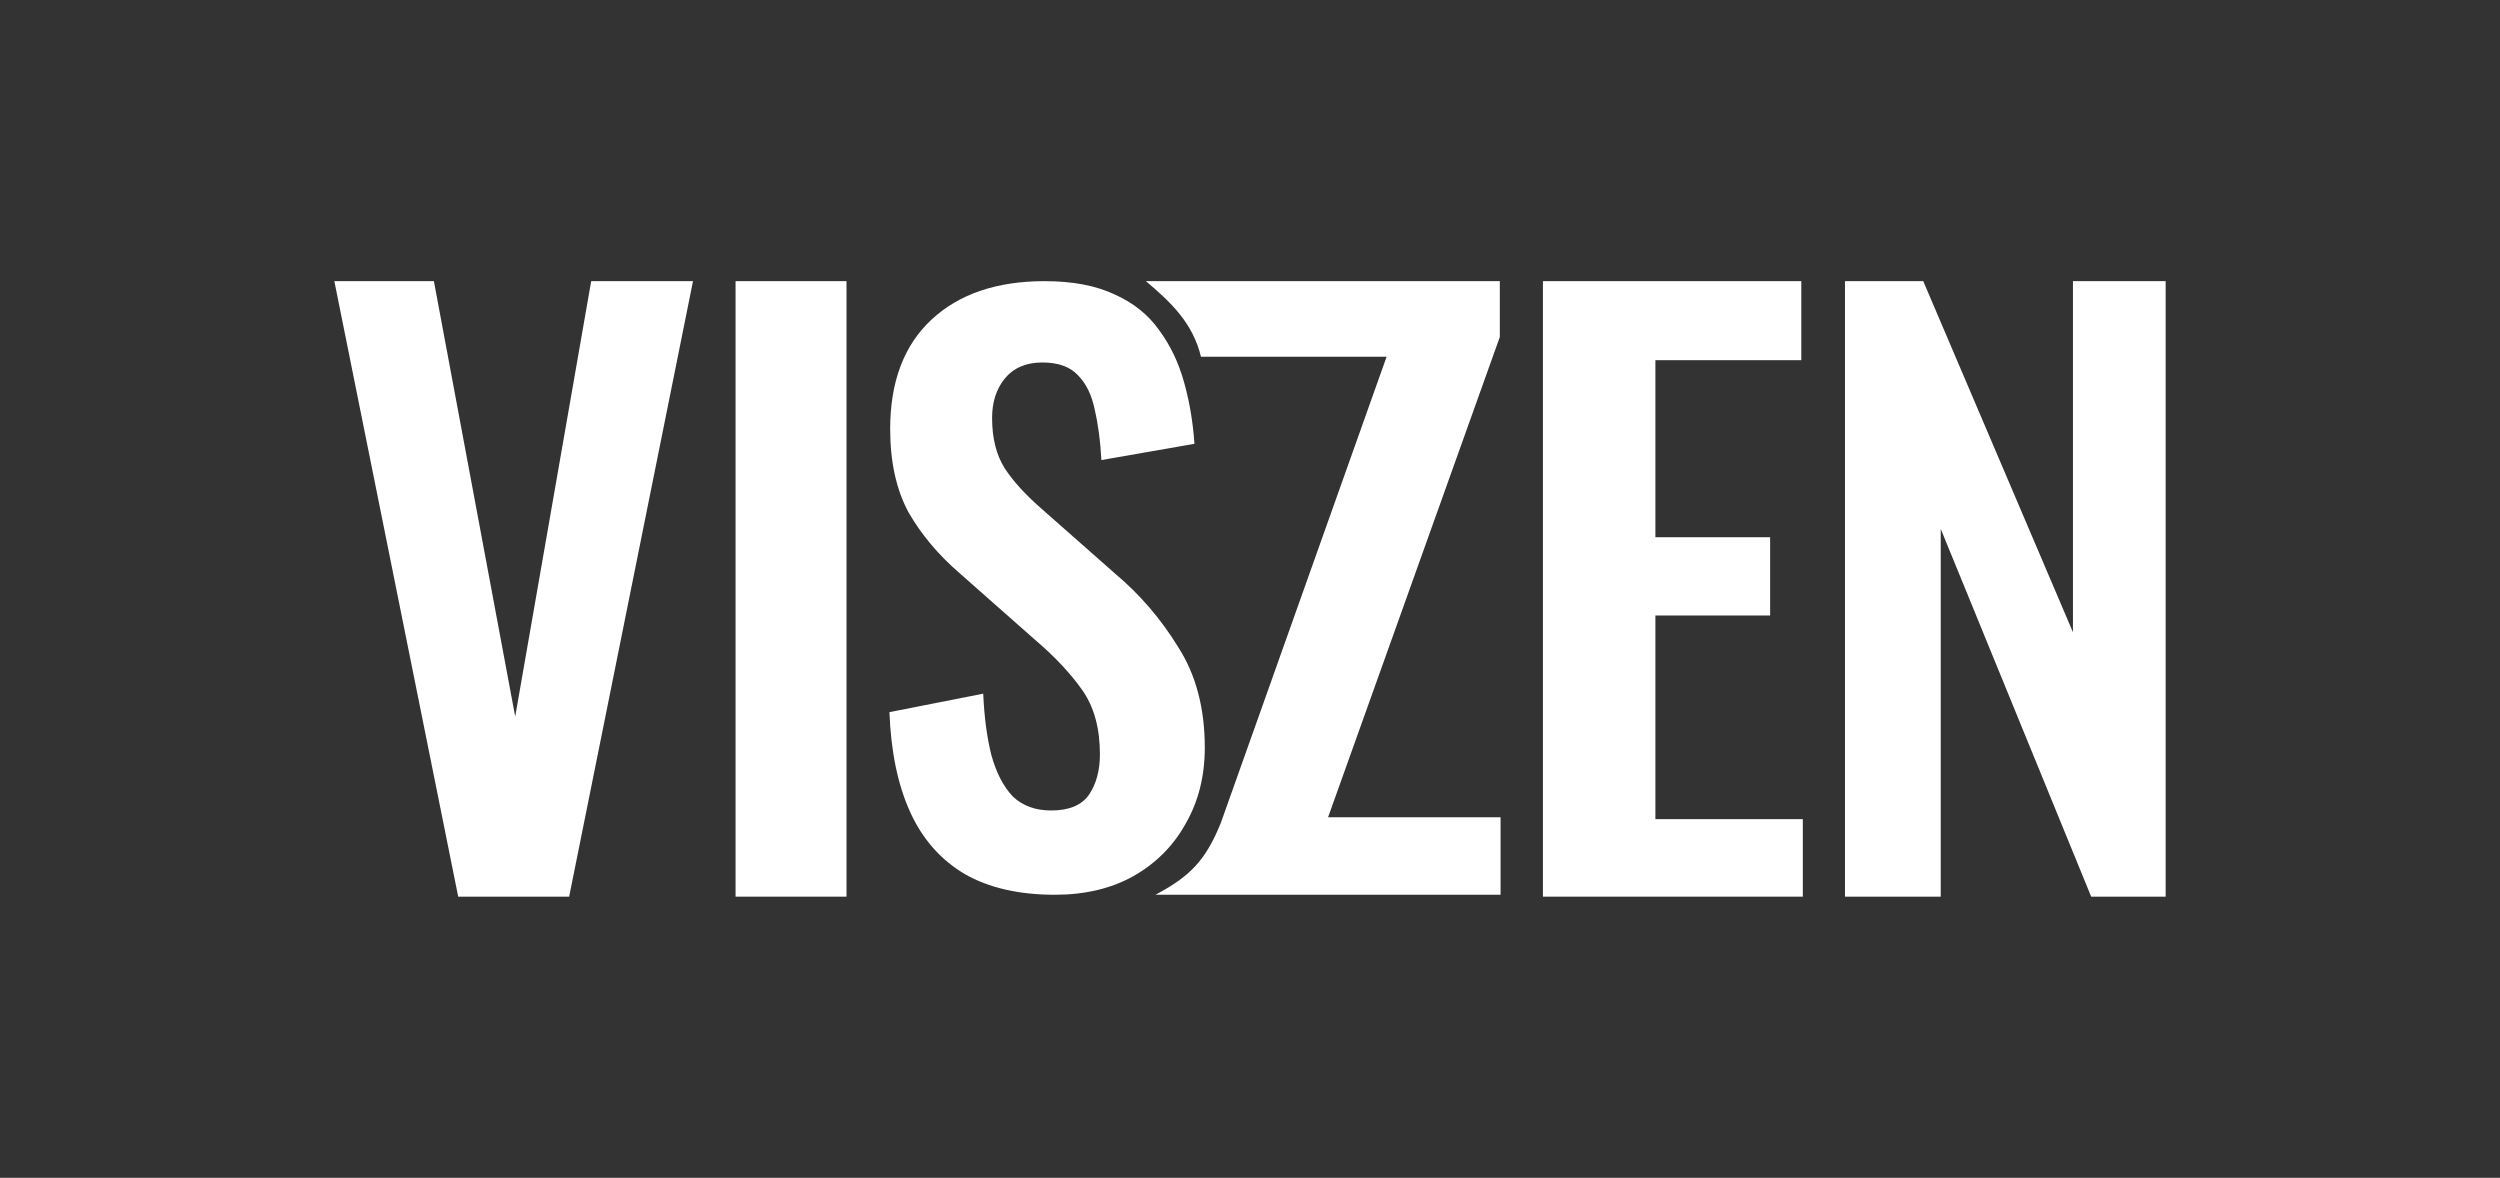 <svg width="1316" height="620" viewBox="0 0 1316 620" fill="none" xmlns="http://www.w3.org/2000/svg">
<rect x="0" y="0" width="1316" height="620" fill="#333333" stroke="none"/>
<path d="M608.2 471C626.2 461.5 634.7 453 642.701 433L729.901 187.8H632.2C627.857 169.923 616.294 159.065 603.2 148H789.501V177.4L699.101 430.2H789.901V471H608.2Z" fill="white"/>
<path d="M812.2 472V148H948.2V189.6H871.4V282.8H931.8V324H871.4V431.2H949V472H812.2Z" fill="white"/>
<path d="M971.2 472V148H1012.4L1091.2 332.8V148H1140V472H1100.8L1021.6 278.4V472H971.2Z" fill="white"/>
<path d="M241.2 472L176 148H228.4L271.2 377.2L311.2 148H364.8L299.6 472H241.2Z" fill="white"/>
<path d="M387.2 472V148H445.6V472H387.2Z" fill="white"/>
<path d="M555.282 471C536.363 471 520.553 467.368 507.854 460.104C495.154 452.58 485.565 441.684 479.085 427.414C472.606 413.145 468.978 395.633 468.2 374.878L517.573 365.149C518.091 377.343 519.516 388.11 521.849 397.449C524.441 406.789 528.199 414.053 533.123 419.242C538.306 424.171 545.045 426.636 553.338 426.636C562.669 426.636 569.277 423.912 573.165 418.464C577.053 412.756 578.996 405.622 578.996 397.06C578.996 383.31 575.886 372.024 569.666 363.204C563.446 354.383 555.153 345.562 544.786 336.741L505.132 301.717C493.988 292.118 485.046 281.481 478.308 269.806C471.829 257.872 468.589 243.214 468.589 225.831C468.589 200.925 475.846 181.727 490.359 168.236C504.873 154.745 524.7 148 549.84 148C564.612 148 576.923 150.335 586.772 155.005C596.62 159.415 604.395 165.642 610.097 173.684C616.058 181.727 620.464 190.937 623.315 201.314C626.166 211.433 627.98 222.199 628.758 233.614L579.774 242.176C579.256 232.317 578.089 223.496 576.275 215.713C574.72 207.93 571.74 201.833 567.334 197.423C563.187 193.012 556.967 190.807 548.673 190.807C540.121 190.807 533.512 193.661 528.847 199.369C524.441 204.817 522.238 211.692 522.238 219.994C522.238 230.631 524.441 239.452 528.847 246.457C533.253 253.202 539.602 260.207 547.896 267.471L587.16 302.106C600.119 313.002 611.134 325.845 620.205 340.633C629.535 355.161 634.2 372.803 634.2 393.558C634.2 408.605 630.831 421.966 624.092 433.641C617.613 445.316 608.413 454.526 596.491 461.271C584.828 467.757 571.092 471 555.282 471Z" fill="white"/>
</svg>
